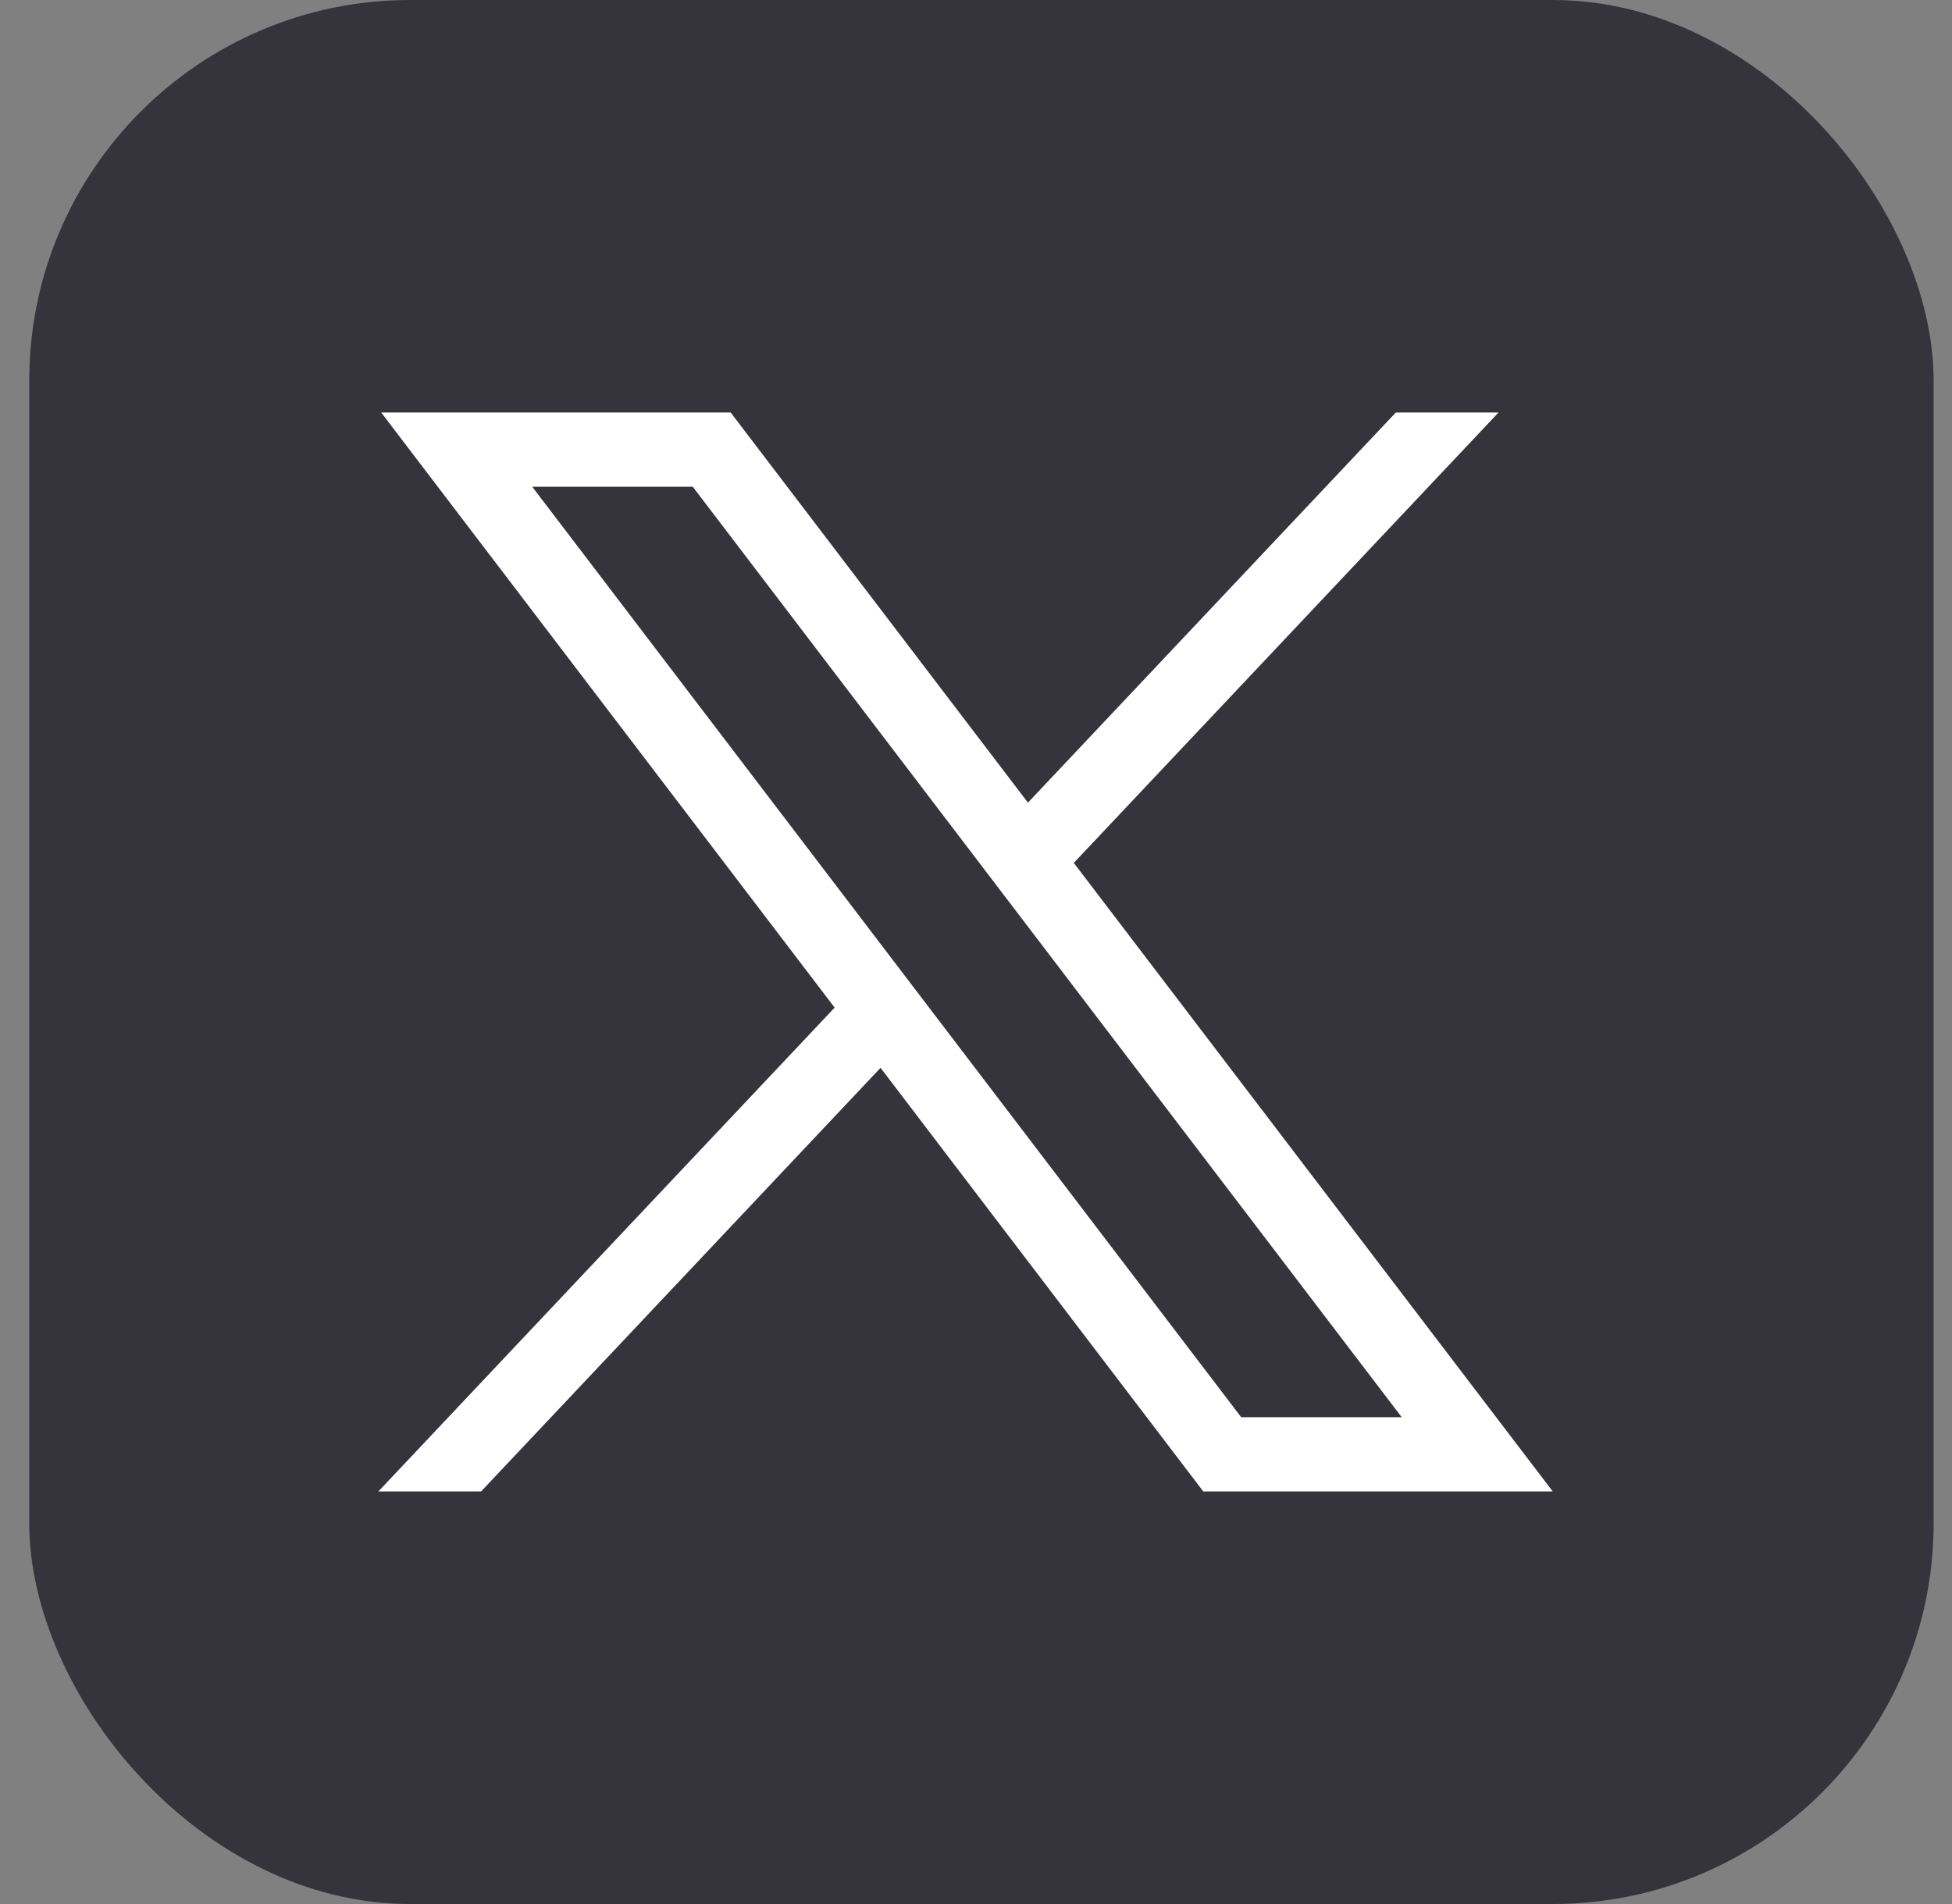 <svg width="41" height="40" viewBox="0 0 41 40" fill="none" xmlns="http://www.w3.org/2000/svg">
<rect x="0" y="0" width="41" height="40" fill="#808080" stroke="none"/>
<g id="Group 271">
<rect id="Rectangle 183" x="0.614" width="40" height="40" rx="8" fill="#35343C"/>
<g id="layer1">
<path id="path1009" d="M8.007 8.666L17.531 21.168L7.947 31.333H10.104L18.495 22.433L25.274 31.333H32.614L22.554 18.128L31.475 8.666H29.318L21.591 16.862L15.347 8.666H8.007ZM11.179 10.226H14.551L29.442 29.773H26.07L11.179 10.226Z" fill="white"/>
</g>
</g>
</svg>
